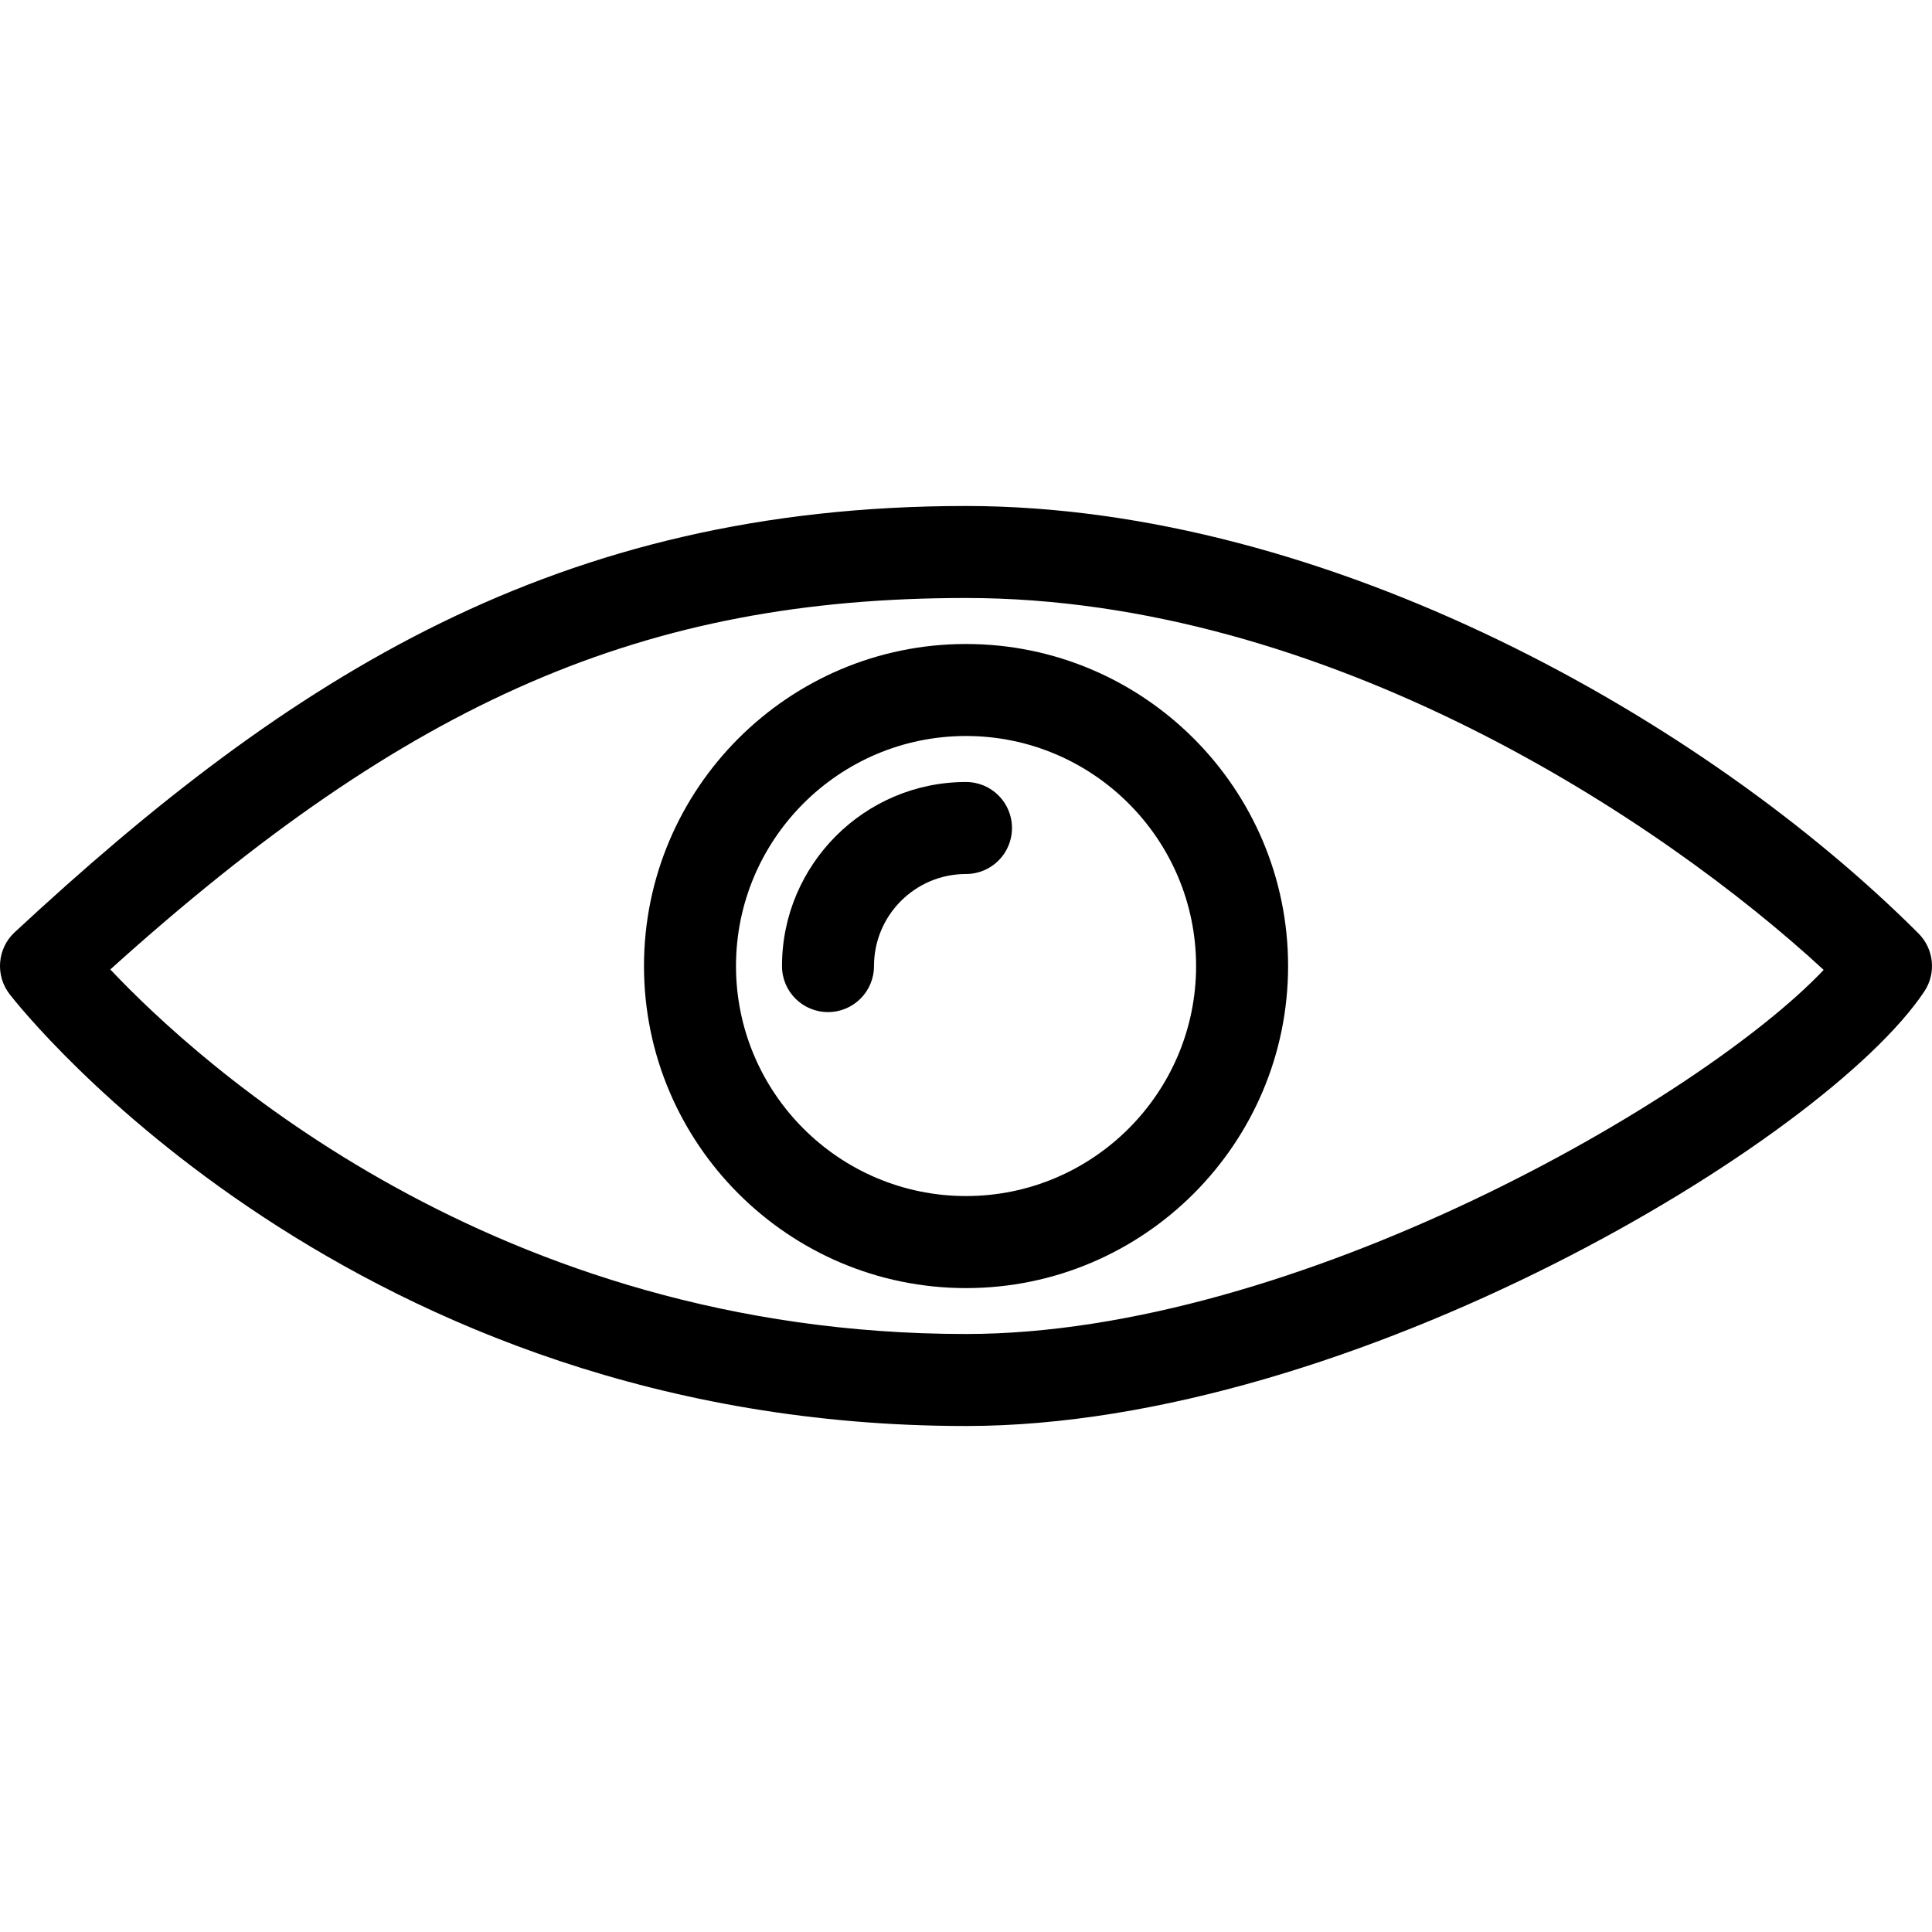 <?xml version="1.0" encoding="iso-8859-1"?>
<!-- Generator: Adobe Illustrator 19.0.0, SVG Export Plug-In . SVG Version: 6.00 Build 0)  -->
<svg version="1.1" id="Layer_1" xmlns="http://www.w3.org/2000/svg" xmlns:xlink="http://www.w3.org/1999/xlink" x="0px" y="0px"
	 viewBox="0 0 299.877 299.877" style="enable-background:new 0 0 299.877 299.877;" xml:space="preserve">
<g>
	<g>
		<g>
			<path d="M297.786,144.89c-33.023-33.015-91.535-66.338-147.877-66.352c-63.396,0-104.865,26.454-147.641,66.174
				c-2.699,2.513-3.035,6.69-0.764,9.618c2.128,2.735,53.214,67.009,148.433,67.009c59.947,0,133.354-44.347,148.74-67.437
				C300.57,151.066,300.185,147.297,297.786,144.89z M149.938,207.058c-73.085,0-119.045-41.99-132.818-56.584
				c46.481-41.919,83.017-57.656,132.818-57.656c56.006,0.014,107.864,34.408,133.125,57.727
				C264.185,170.48,201.246,207.058,149.938,207.058z"/>
			<path d="M99.958,149.953c0,27.539,22.427,49.98,49.98,49.98c27.568,0,49.994-22.427,49.994-49.987
				c0-27.56-22.427-49.987-49.994-49.987C122.385,99.958,99.958,122.385,99.958,149.953z M185.652,149.946
				c0,19.678-16.022,35.7-35.714,35.7c-19.685,0-35.7-16.022-35.7-35.7c0-19.692,16.015-35.707,35.7-35.707
				C169.63,114.238,185.652,130.261,185.652,149.946z"/>
			<path d="M121.378,149.953c0,3.948,3.192,7.14,7.14,7.14c3.948,0,7.14-3.192,7.14-7.147c0-7.89,6.397-14.287,14.28-14.287
				c3.948,0,7.14-3.192,7.14-7.14c0-3.948-3.192-7.14-7.14-7.14C134.187,121.378,121.378,134.195,121.378,149.953z"/>
		</g>
	</g>
</g>
<g>
</g>
<g>
</g>
<g>
</g>
<g>
</g>
<g>
</g>
<g>
</g>
<g>
</g>
<g>
</g>
<g>
</g>
<g>
</g>
<g>
</g>
<g>
</g>
<g>
</g>
<g>
</g>
<g>
</g>
</svg>

